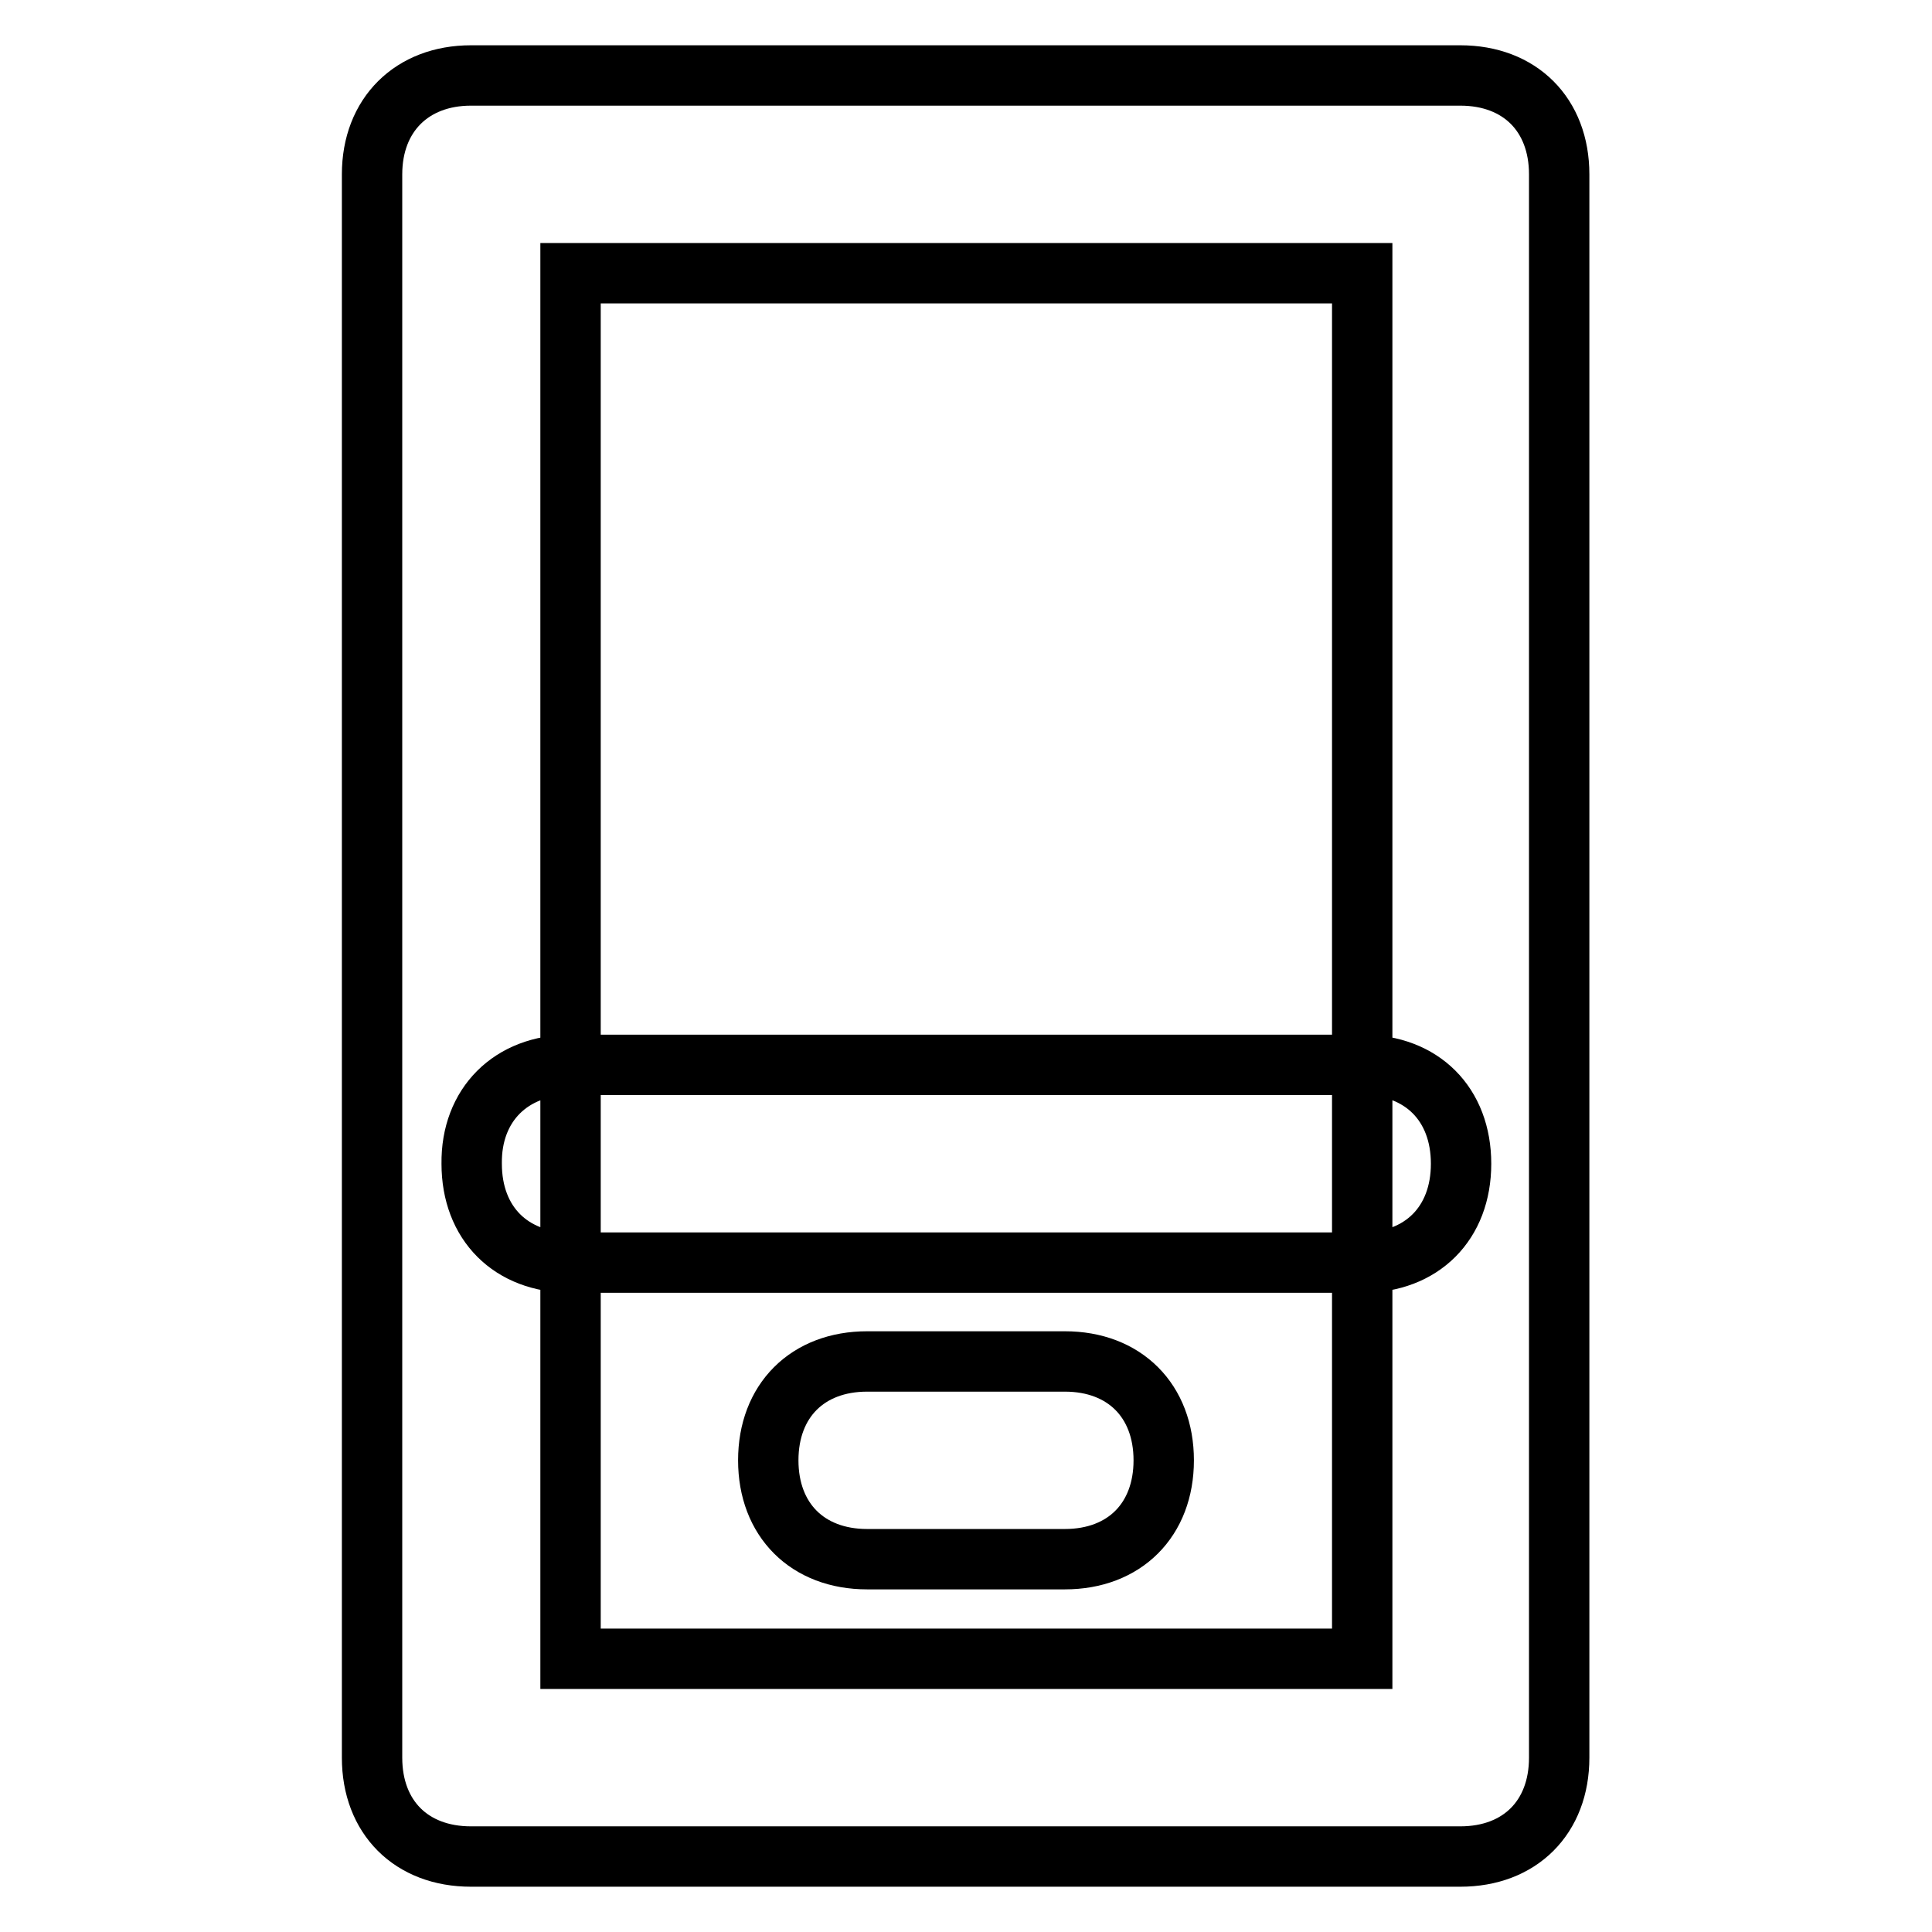 <?xml version="1.0" encoding="utf-8"?>
<!-- Svg Vector Icons : http://www.onlinewebfonts.com/icon -->
<!DOCTYPE svg PUBLIC "-//W3C//DTD SVG 1.1//EN" "http://www.w3.org/Graphics/SVG/1.1/DTD/svg11.dtd">
<svg version="1.1" xmlns="http://www.w3.org/2000/svg" xmlns:xlink="http://www.w3.org/1999/xlink" x="0px" y="0px" viewBox="0 0 256 256" enable-background="new 0 0 256 256" xml:space="preserve">
<g> <path stroke-width="8" fill-opacity="0" stroke="#000000"  d="M114.9,180.4h26.2c7.9,0,13.1,5.2,13.1,13.1s-5.2,13.1-13.1,13.1h-26.2c-7.9,0-13.1-5.2-13.1-13.1 S107,180.4,114.9,180.4z M75.6,141.1h104.9c7.9,0,13.1,5.2,13.1,13.1c0,7.9-5.2,13.1-13.1,13.1H75.6c-7.9,0-13.1-5.2-13.1-13.1 C62.4,146.4,67.7,141.1,75.6,141.1z M75.6,36.2v183.6h104.9V36.2H75.6z M62.4,10h131.1c7.9,0,13.1,5.2,13.1,13.1v209.8 c0,7.9-5.2,13.1-13.1,13.1H62.4c-7.9,0-13.1-5.2-13.1-13.1V23.1C49.3,15.2,54.6,10,62.4,10z"/></g>
</svg>